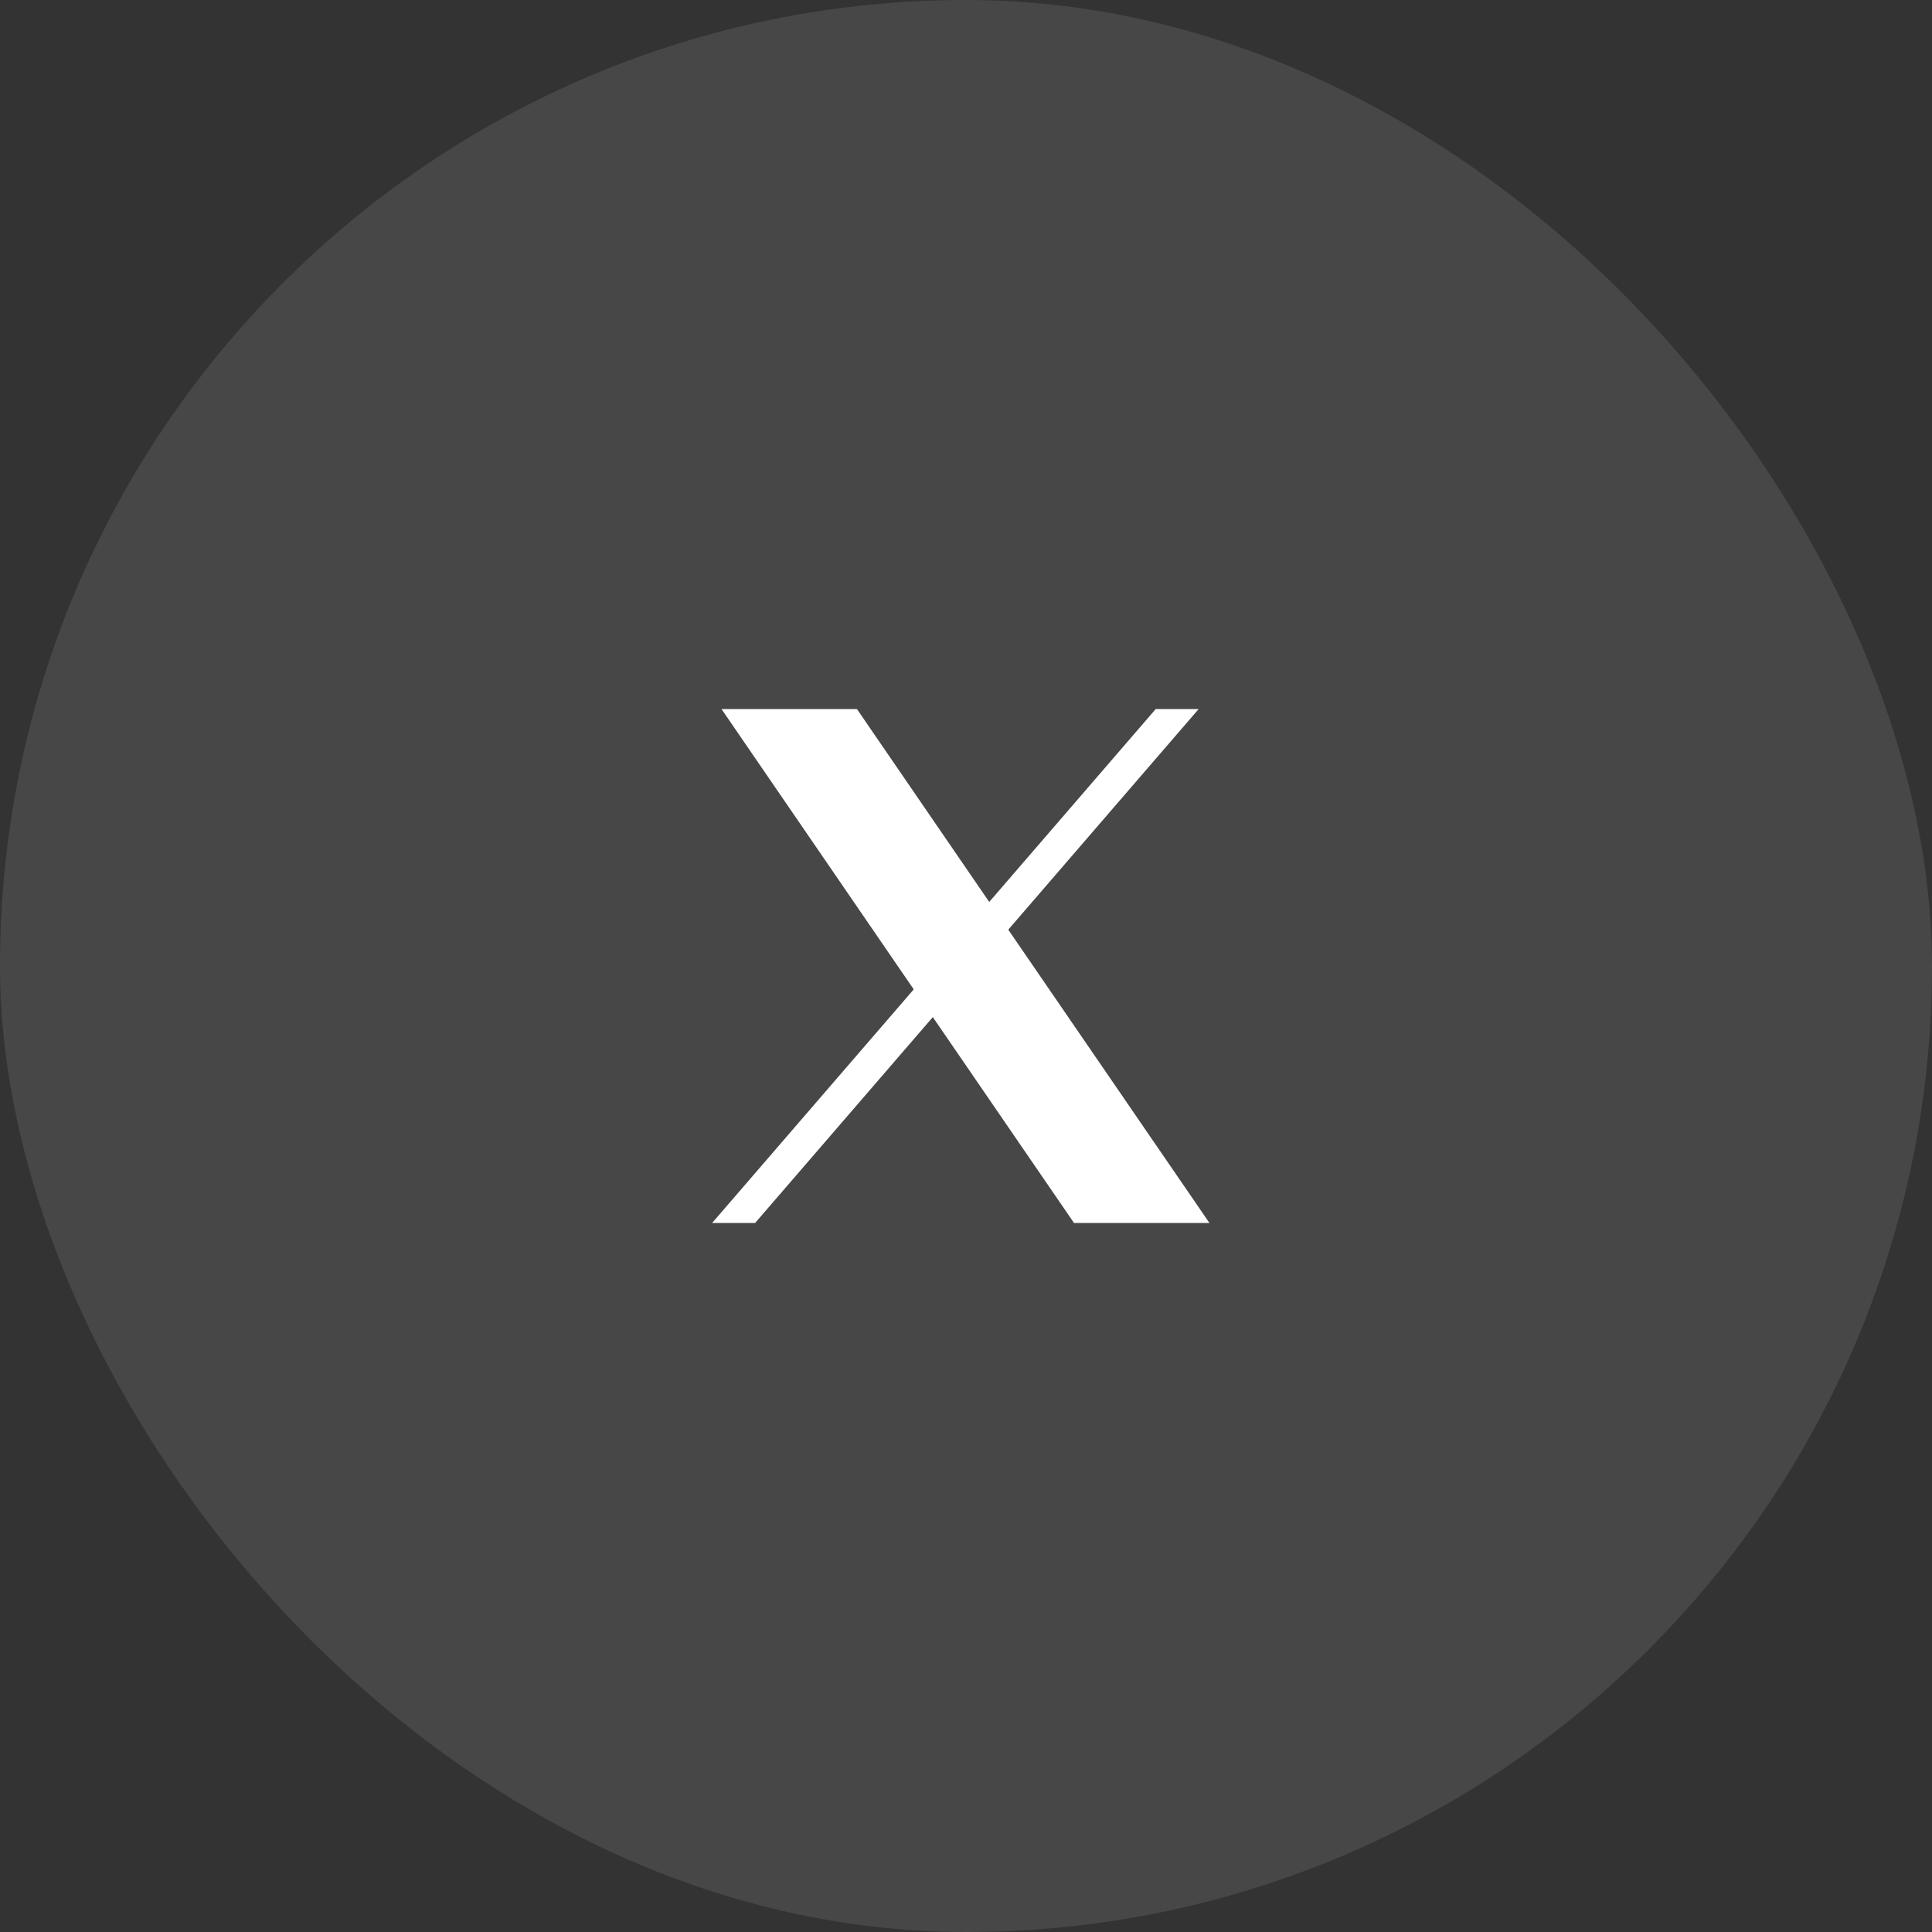 <svg width="40" height="40" viewBox="0 0 40 40" fill="none" xmlns="http://www.w3.org/2000/svg">
<rect x="0" y="0" width="40" height="40" fill="#333333" stroke="none"/>
<rect width="40" height="40" rx="20" fill="white" fill-opacity="0.1"/>
<path d="M14.938 14.68L18.918 20.484L14.744 25.32H15.634L19.313 21.058L22.236 25.32H25.04L20.875 19.248L24.817 14.68H23.928L20.481 18.674L17.742 14.68H14.938Z" fill="white"/>
</svg>
